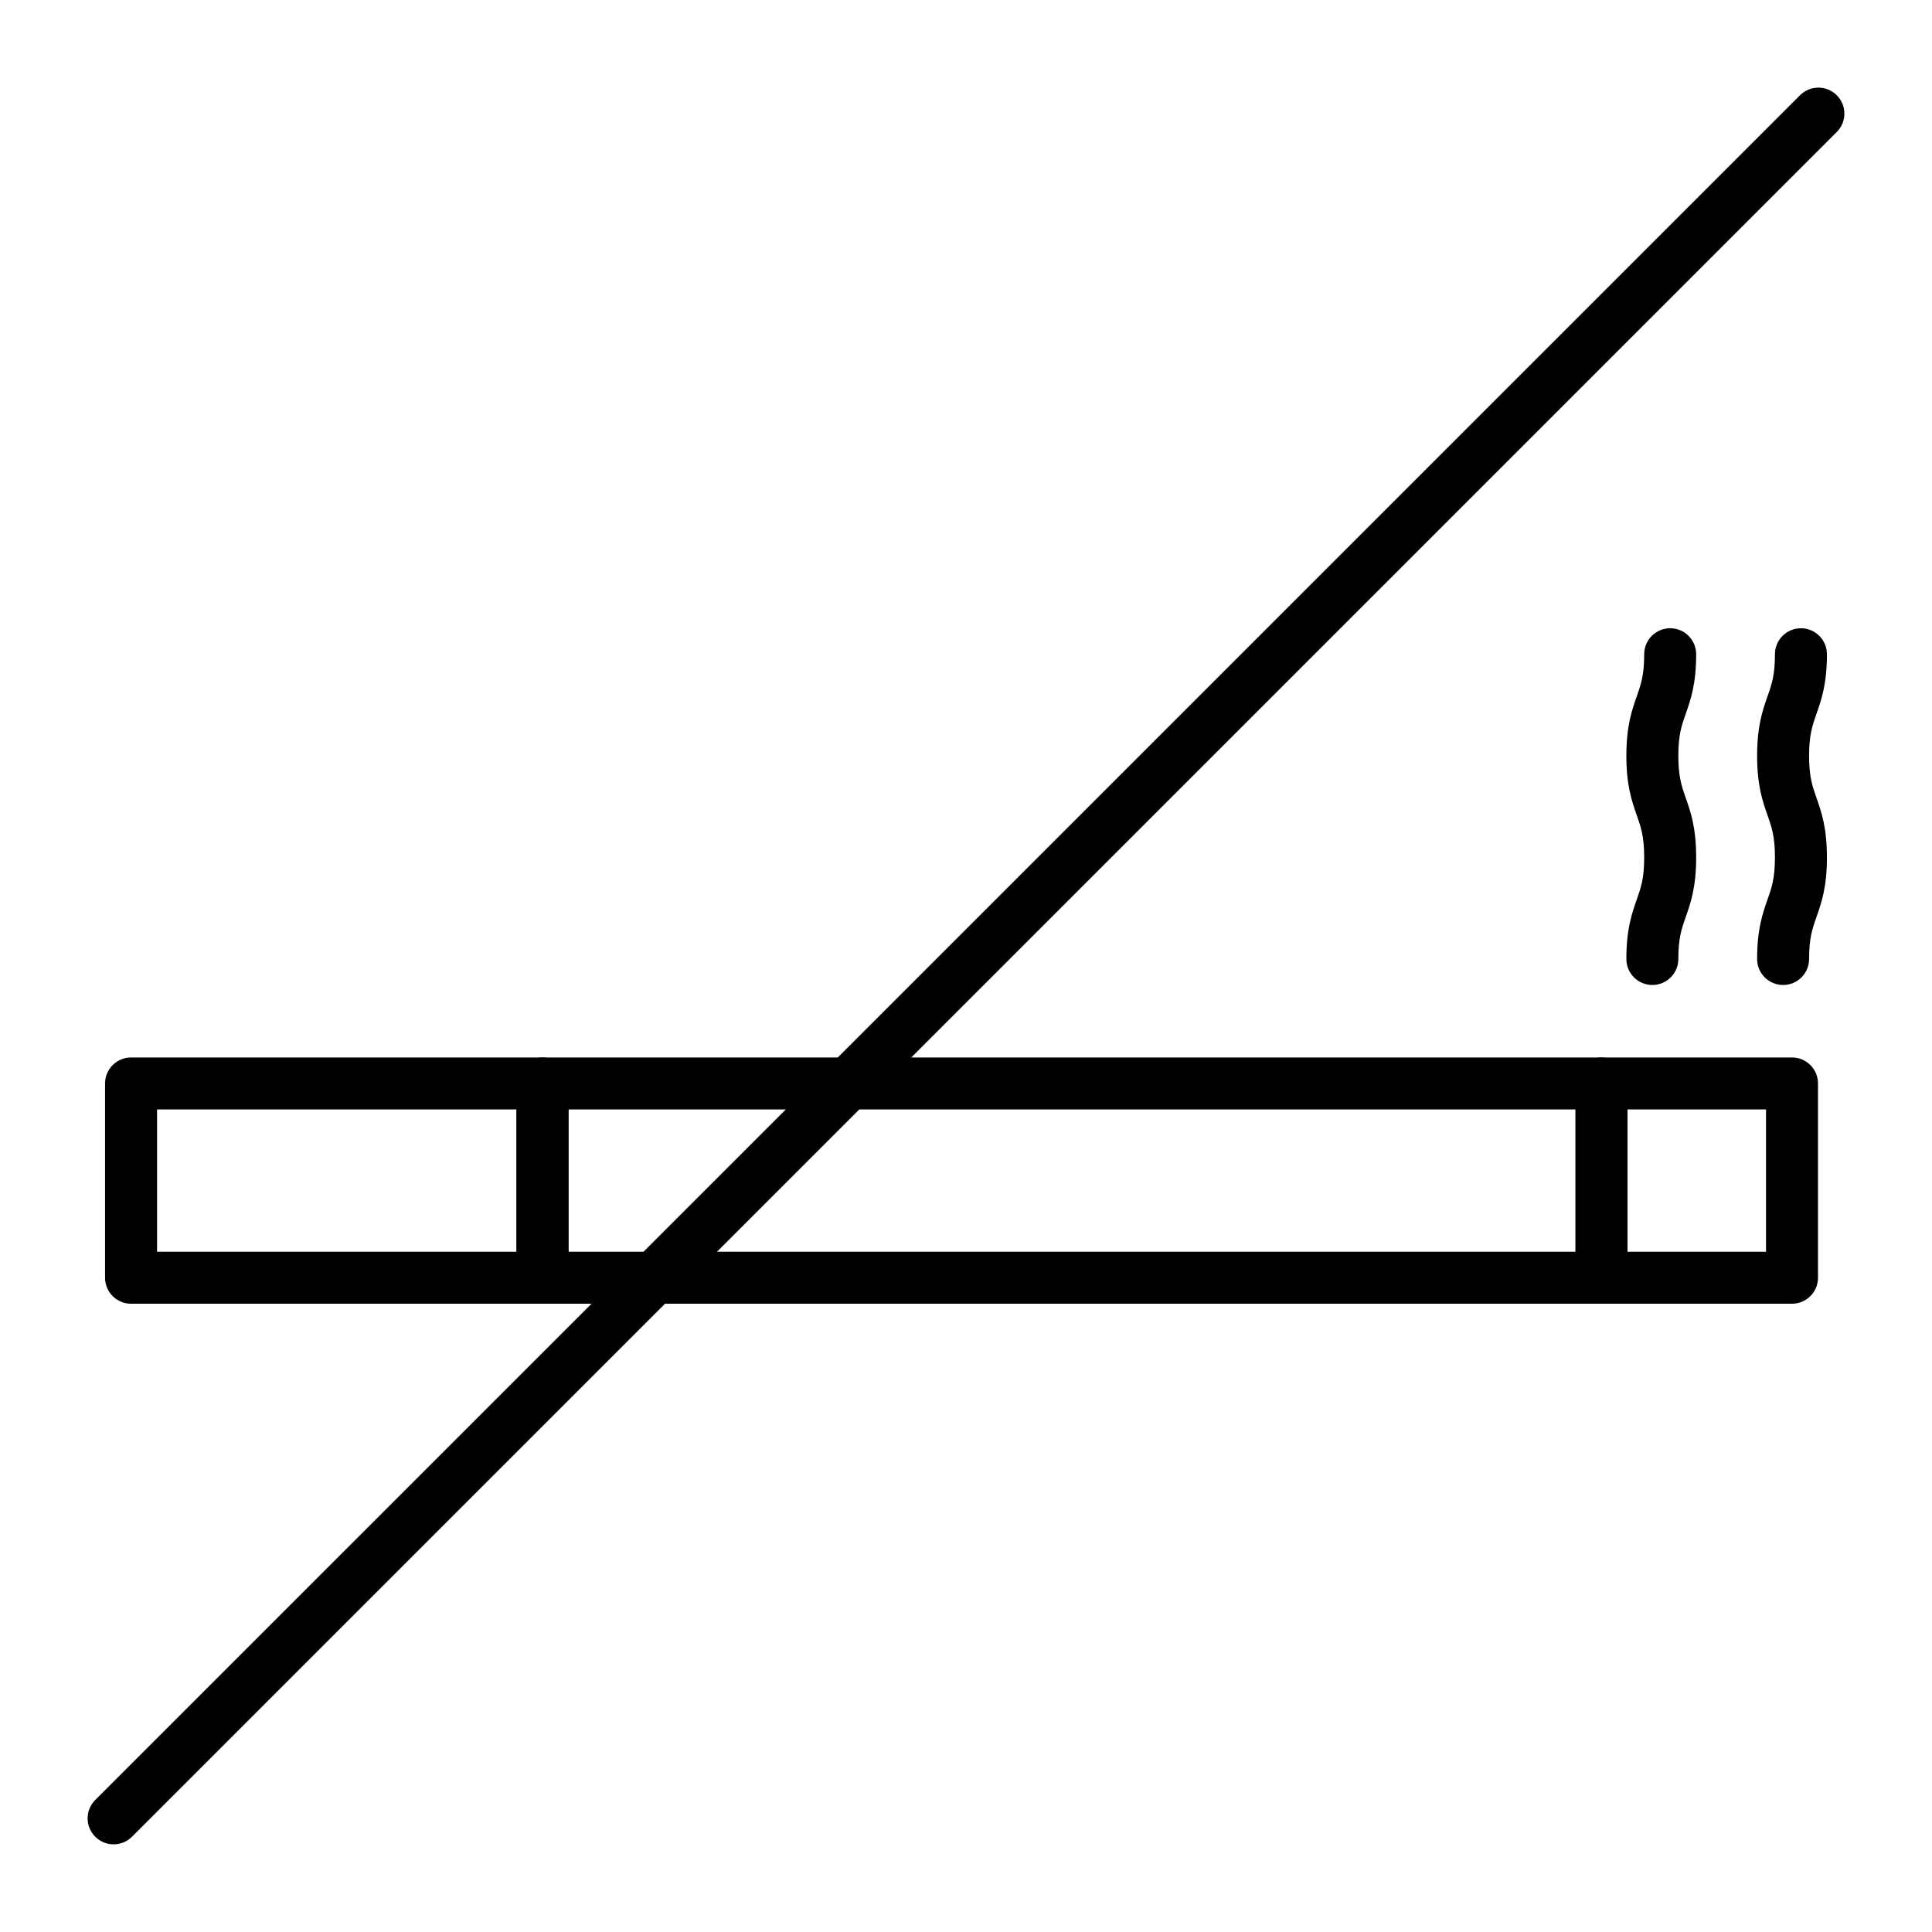<?xml version="1.0" encoding="UTF-8"?>
<!-- Uploaded to: SVG Repo, www.svgrepo.com, Generator: SVG Repo Mixer Tools -->
<svg fill="#000000" width="800px" height="800px" version="1.1" viewBox="144 144 512 512" xmlns="http://www.w3.org/2000/svg">
 <g>
  <path d="m618.9 489.5h-50.477c-3.805 0-6.887-3.082-6.887-6.887v-51.484c0-3.805 3.082-6.887 6.887-6.887h50.477c3.805 0 6.887 3.082 6.887 6.887v51.484c0.004 3.805-3.082 6.887-6.887 6.887zm-43.59-13.777h36.703v-37.711h-36.703z"/>
  <path d="m287.77 489.5h-109.04c-3.805 0-6.887-3.082-6.887-6.887v-51.484c0-3.805 3.082-6.887 6.887-6.887h109.04c3.805 0 6.887 3.082 6.887 6.887v51.484c0 3.805-3.082 6.887-6.887 6.887zm-102.15-13.777h95.258v-37.711l-95.258 0.004z"/>
  <path d="m568.42 489.5h-280.66c-3.805 0-6.887-3.082-6.887-6.887v-51.484c0-3.805 3.082-6.887 6.887-6.887h280.66c3.805 0 6.887 3.082 6.887 6.887v51.484c0 3.805-3.082 6.887-6.887 6.887zm-273.77-13.777h266.88v-37.711l-266.88 0.004z"/>
  <path d="m581.89 405.03c-3.805 0-6.887-3.082-6.887-6.887 0-7.906 1.461-12.07 2.754-15.742 1.102-3.141 1.973-5.621 1.973-11.18s-0.871-8.039-1.973-11.18c-1.289-3.676-2.754-7.84-2.754-15.742 0-7.906 1.461-12.066 2.754-15.742 1.102-3.141 1.973-5.621 1.973-11.176 0-3.805 3.082-6.887 6.887-6.887 3.805 0 6.887 3.082 6.887 6.887 0 7.902-1.461 12.066-2.754 15.742-1.102 3.141-1.973 5.621-1.973 11.18 0 5.559 0.871 8.039 1.973 11.18 1.289 3.676 2.754 7.84 2.754 15.742 0 7.906-1.461 12.07-2.754 15.742-1.102 3.141-1.973 5.621-1.973 11.18 0 3.801-3.082 6.883-6.887 6.883z"/>
  <path d="m616.54 405.03c-3.805 0-6.887-3.082-6.887-6.887 0-7.906 1.461-12.07 2.754-15.742 1.102-3.141 1.973-5.621 1.973-11.18s-0.871-8.039-1.973-11.18c-1.289-3.676-2.754-7.84-2.754-15.742 0-7.906 1.461-12.066 2.754-15.742 1.102-3.141 1.973-5.621 1.973-11.176 0-3.805 3.082-6.887 6.887-6.887s6.887 3.082 6.887 6.887c0 7.902-1.461 12.066-2.754 15.742-1.102 3.141-1.973 5.621-1.973 11.18 0 5.559 0.871 8.039 1.973 11.18 1.289 3.676 2.754 7.84 2.754 15.742 0 7.906-1.461 12.07-2.754 15.742-1.102 3.141-1.973 5.621-1.973 11.18 0 3.801-3.082 6.883-6.887 6.883z"/>
  <path d="m174.11 632.77c-1.762 0-3.527-0.672-4.871-2.016-2.691-2.691-2.691-7.051 0-9.742l451.78-451.77c2.691-2.688 7.051-2.688 9.742 0 2.688 2.691 2.688 7.051 0 9.742l-451.78 451.77c-1.344 1.344-3.106 2.016-4.871 2.016z"/>
 </g>
</svg>